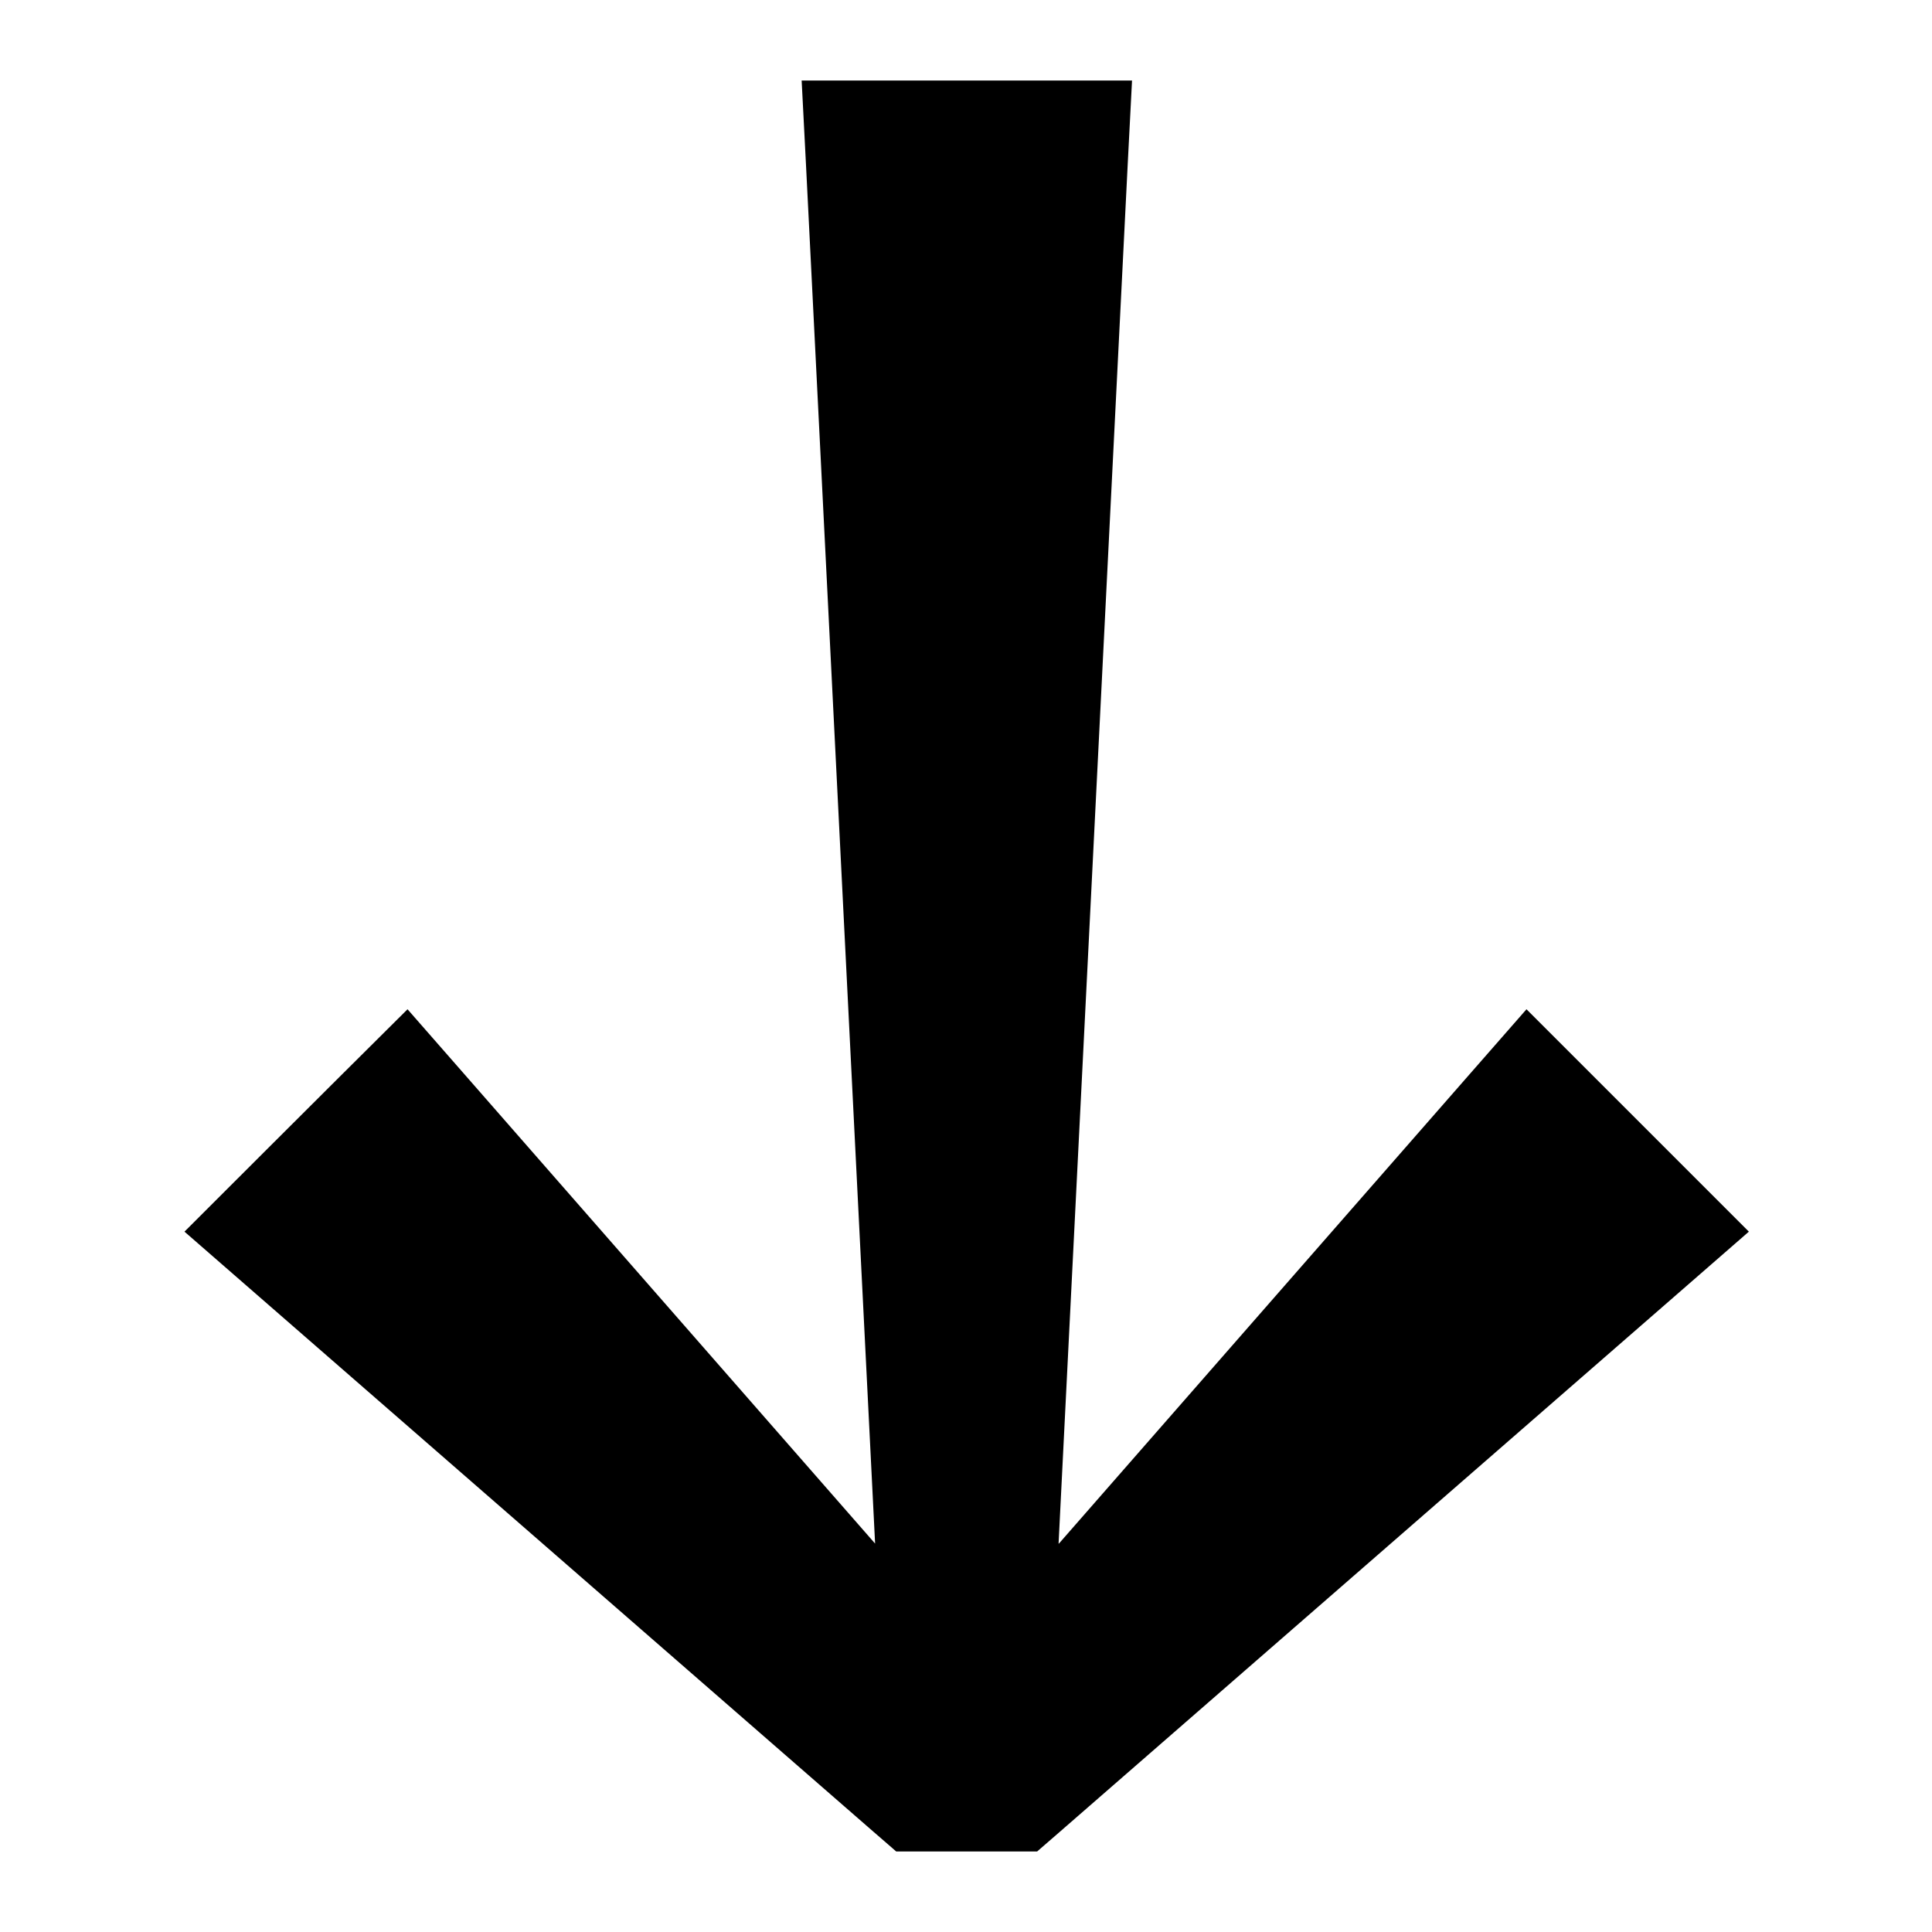 <svg xmlns="http://www.w3.org/2000/svg" viewBox="0 0 576 576"><!--! Font Awesome Pro 7.1.0 by @fontawesome - https://fontawesome.com License - https://fontawesome.com/license (Commercial License) Copyright 2025 Fonticons, Inc. --><path fill="currentColor" d="M315.6 460.2L336.2 49.2L337.5 24L239 24L240.3 49.2L260.9 460.2L138.4 320.2L121.5 300.9C96.1 326.1 56.2 366 55 367.2L74.4 384.1L260.4 546.1L267.2 552L309.2 552L316 546.1L502 384.1L521.4 367.2C496.1 341.9 456.3 302.1 455.1 300.9L438.2 320.2L315.7 460.2z"/></svg>